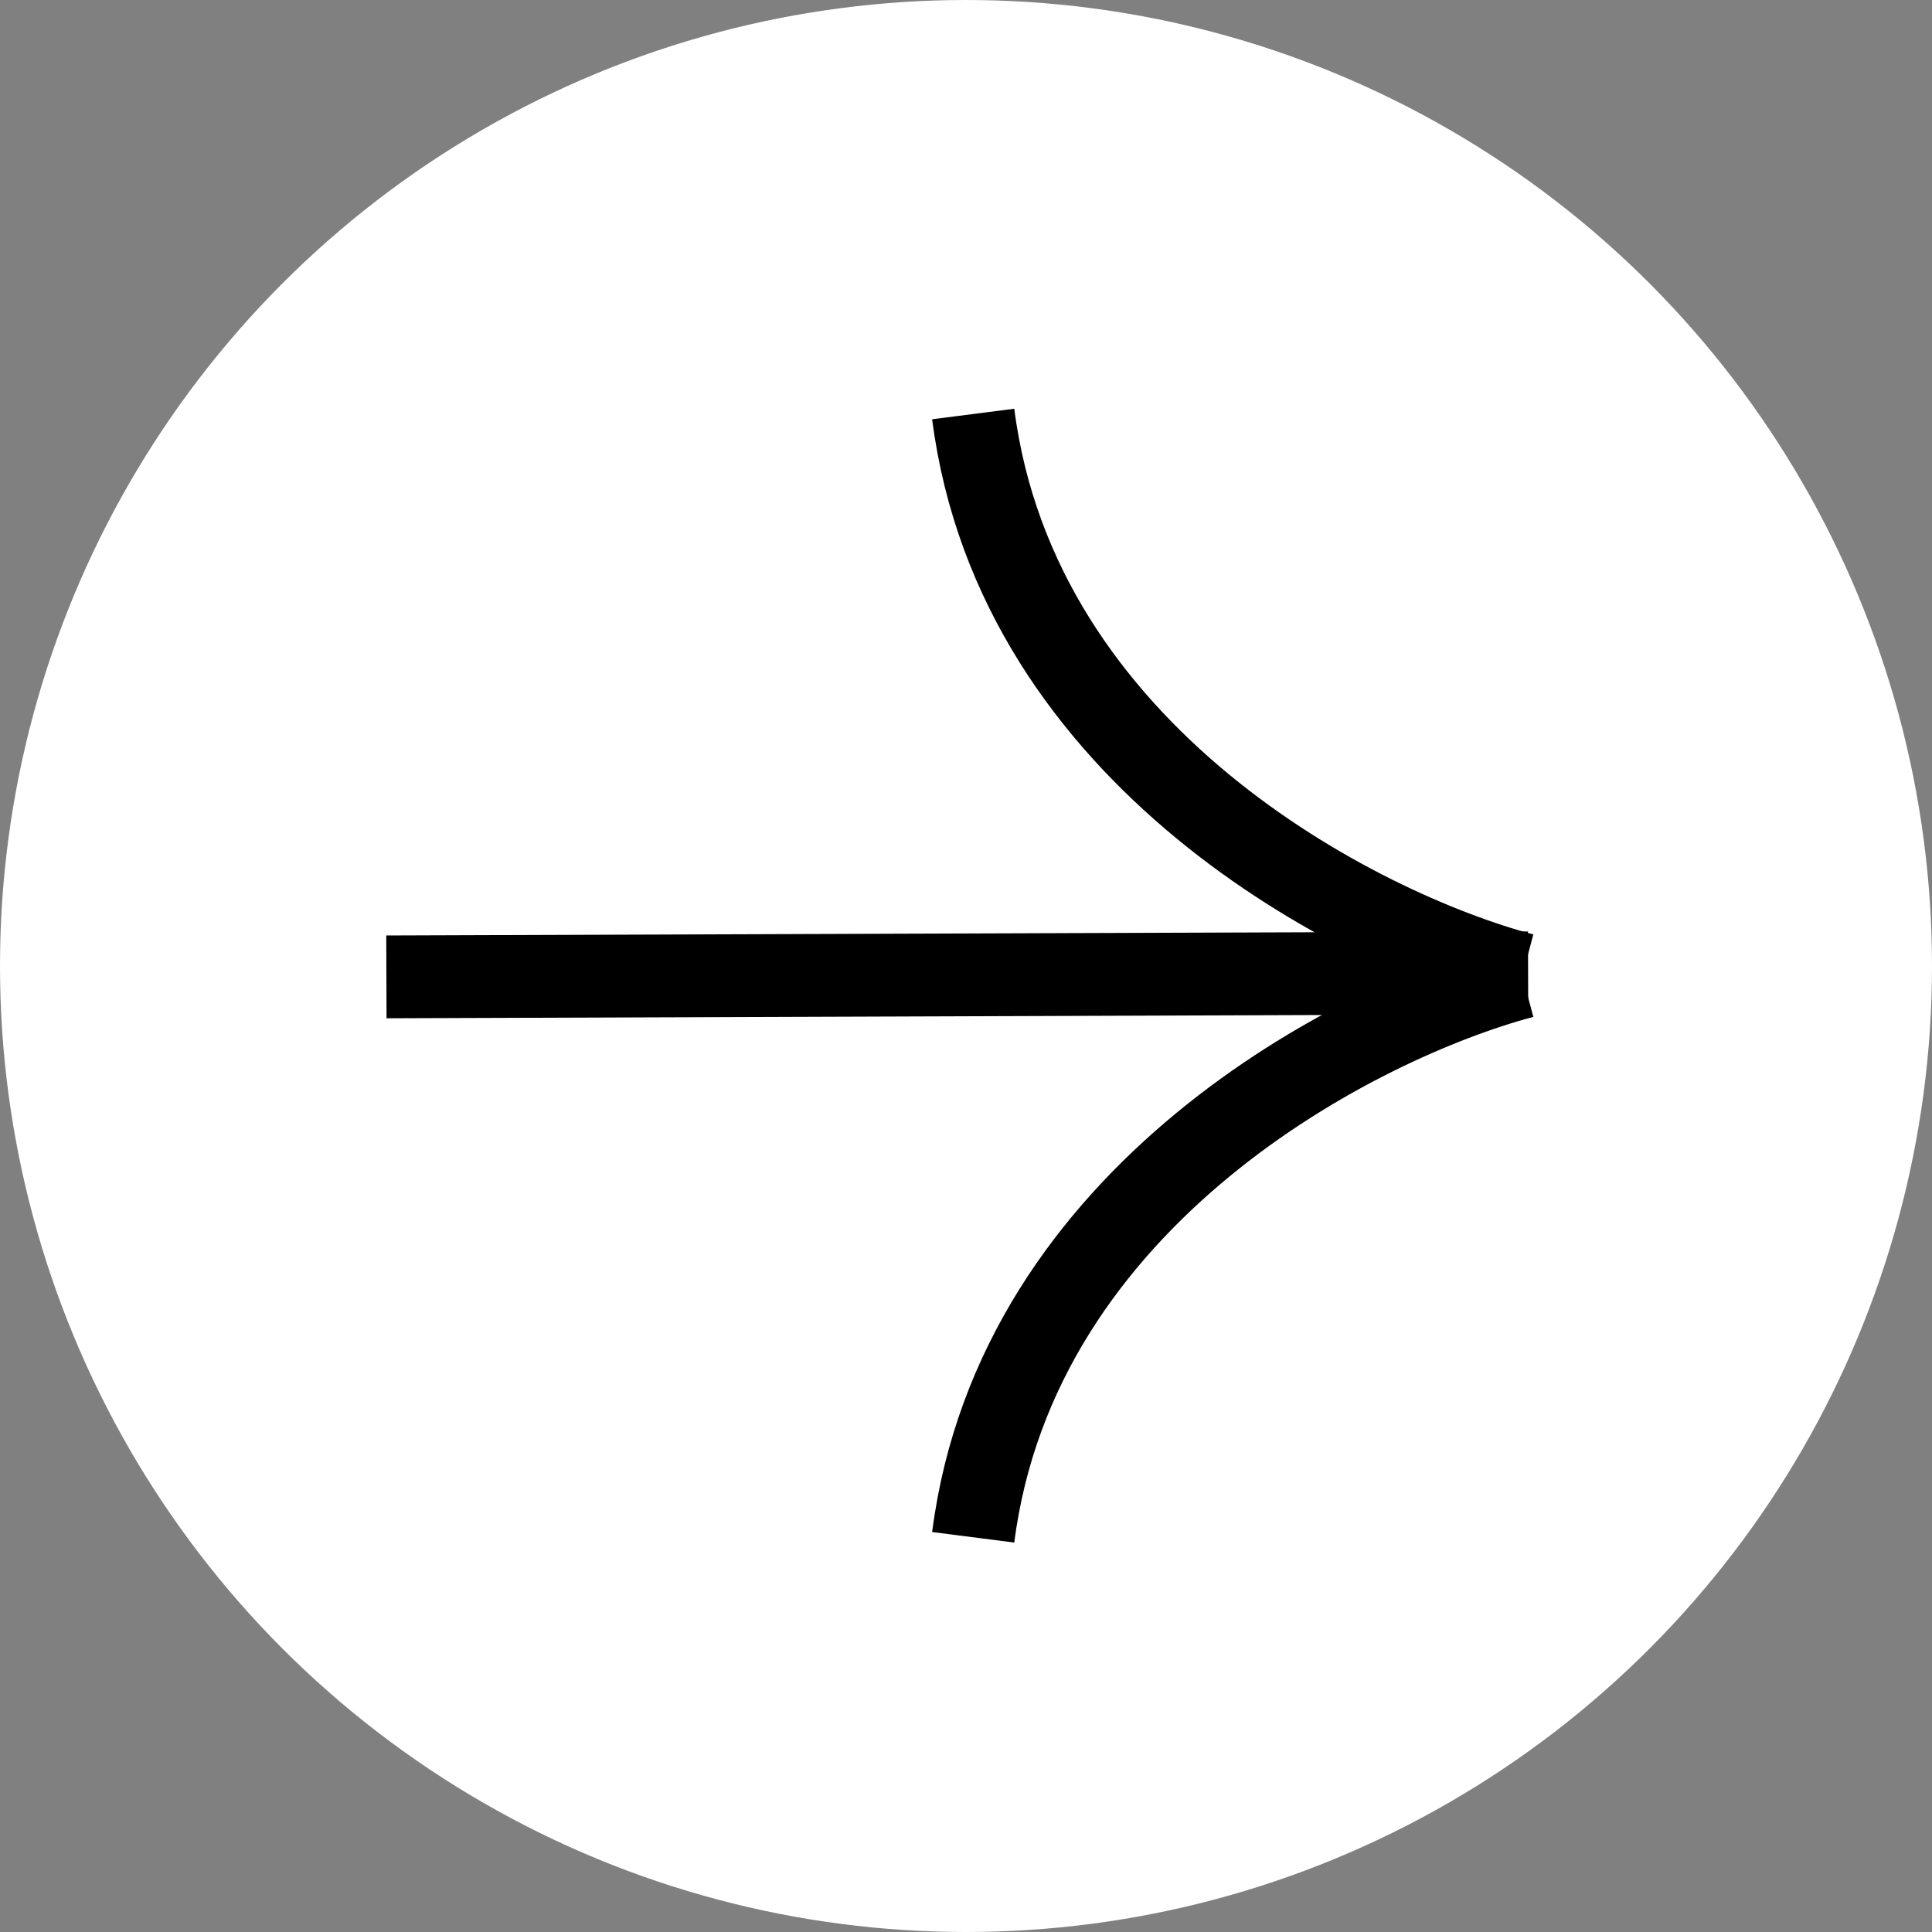 <?xml version="1.0" encoding="UTF-8"?> <svg xmlns="http://www.w3.org/2000/svg" width="70" height="70" viewBox="0 0 70 70" fill="none"><rect x="0" y="0" width="70" height="70" fill="#808080" stroke="none"/> <circle cx="35" cy="35" r="35" fill="white"></circle> <path d="M14 35.394L55.366 35.249" stroke="black" stroke-width="3"></path> <path d="M55.169 35.306C49.196 33.713 36.854 27.422 35.261 15" stroke="black" stroke-width="3"></path> <path d="M55.169 35.394C49.196 36.986 36.854 43.277 35.261 55.699" stroke="black" stroke-width="3"></path> </svg> 